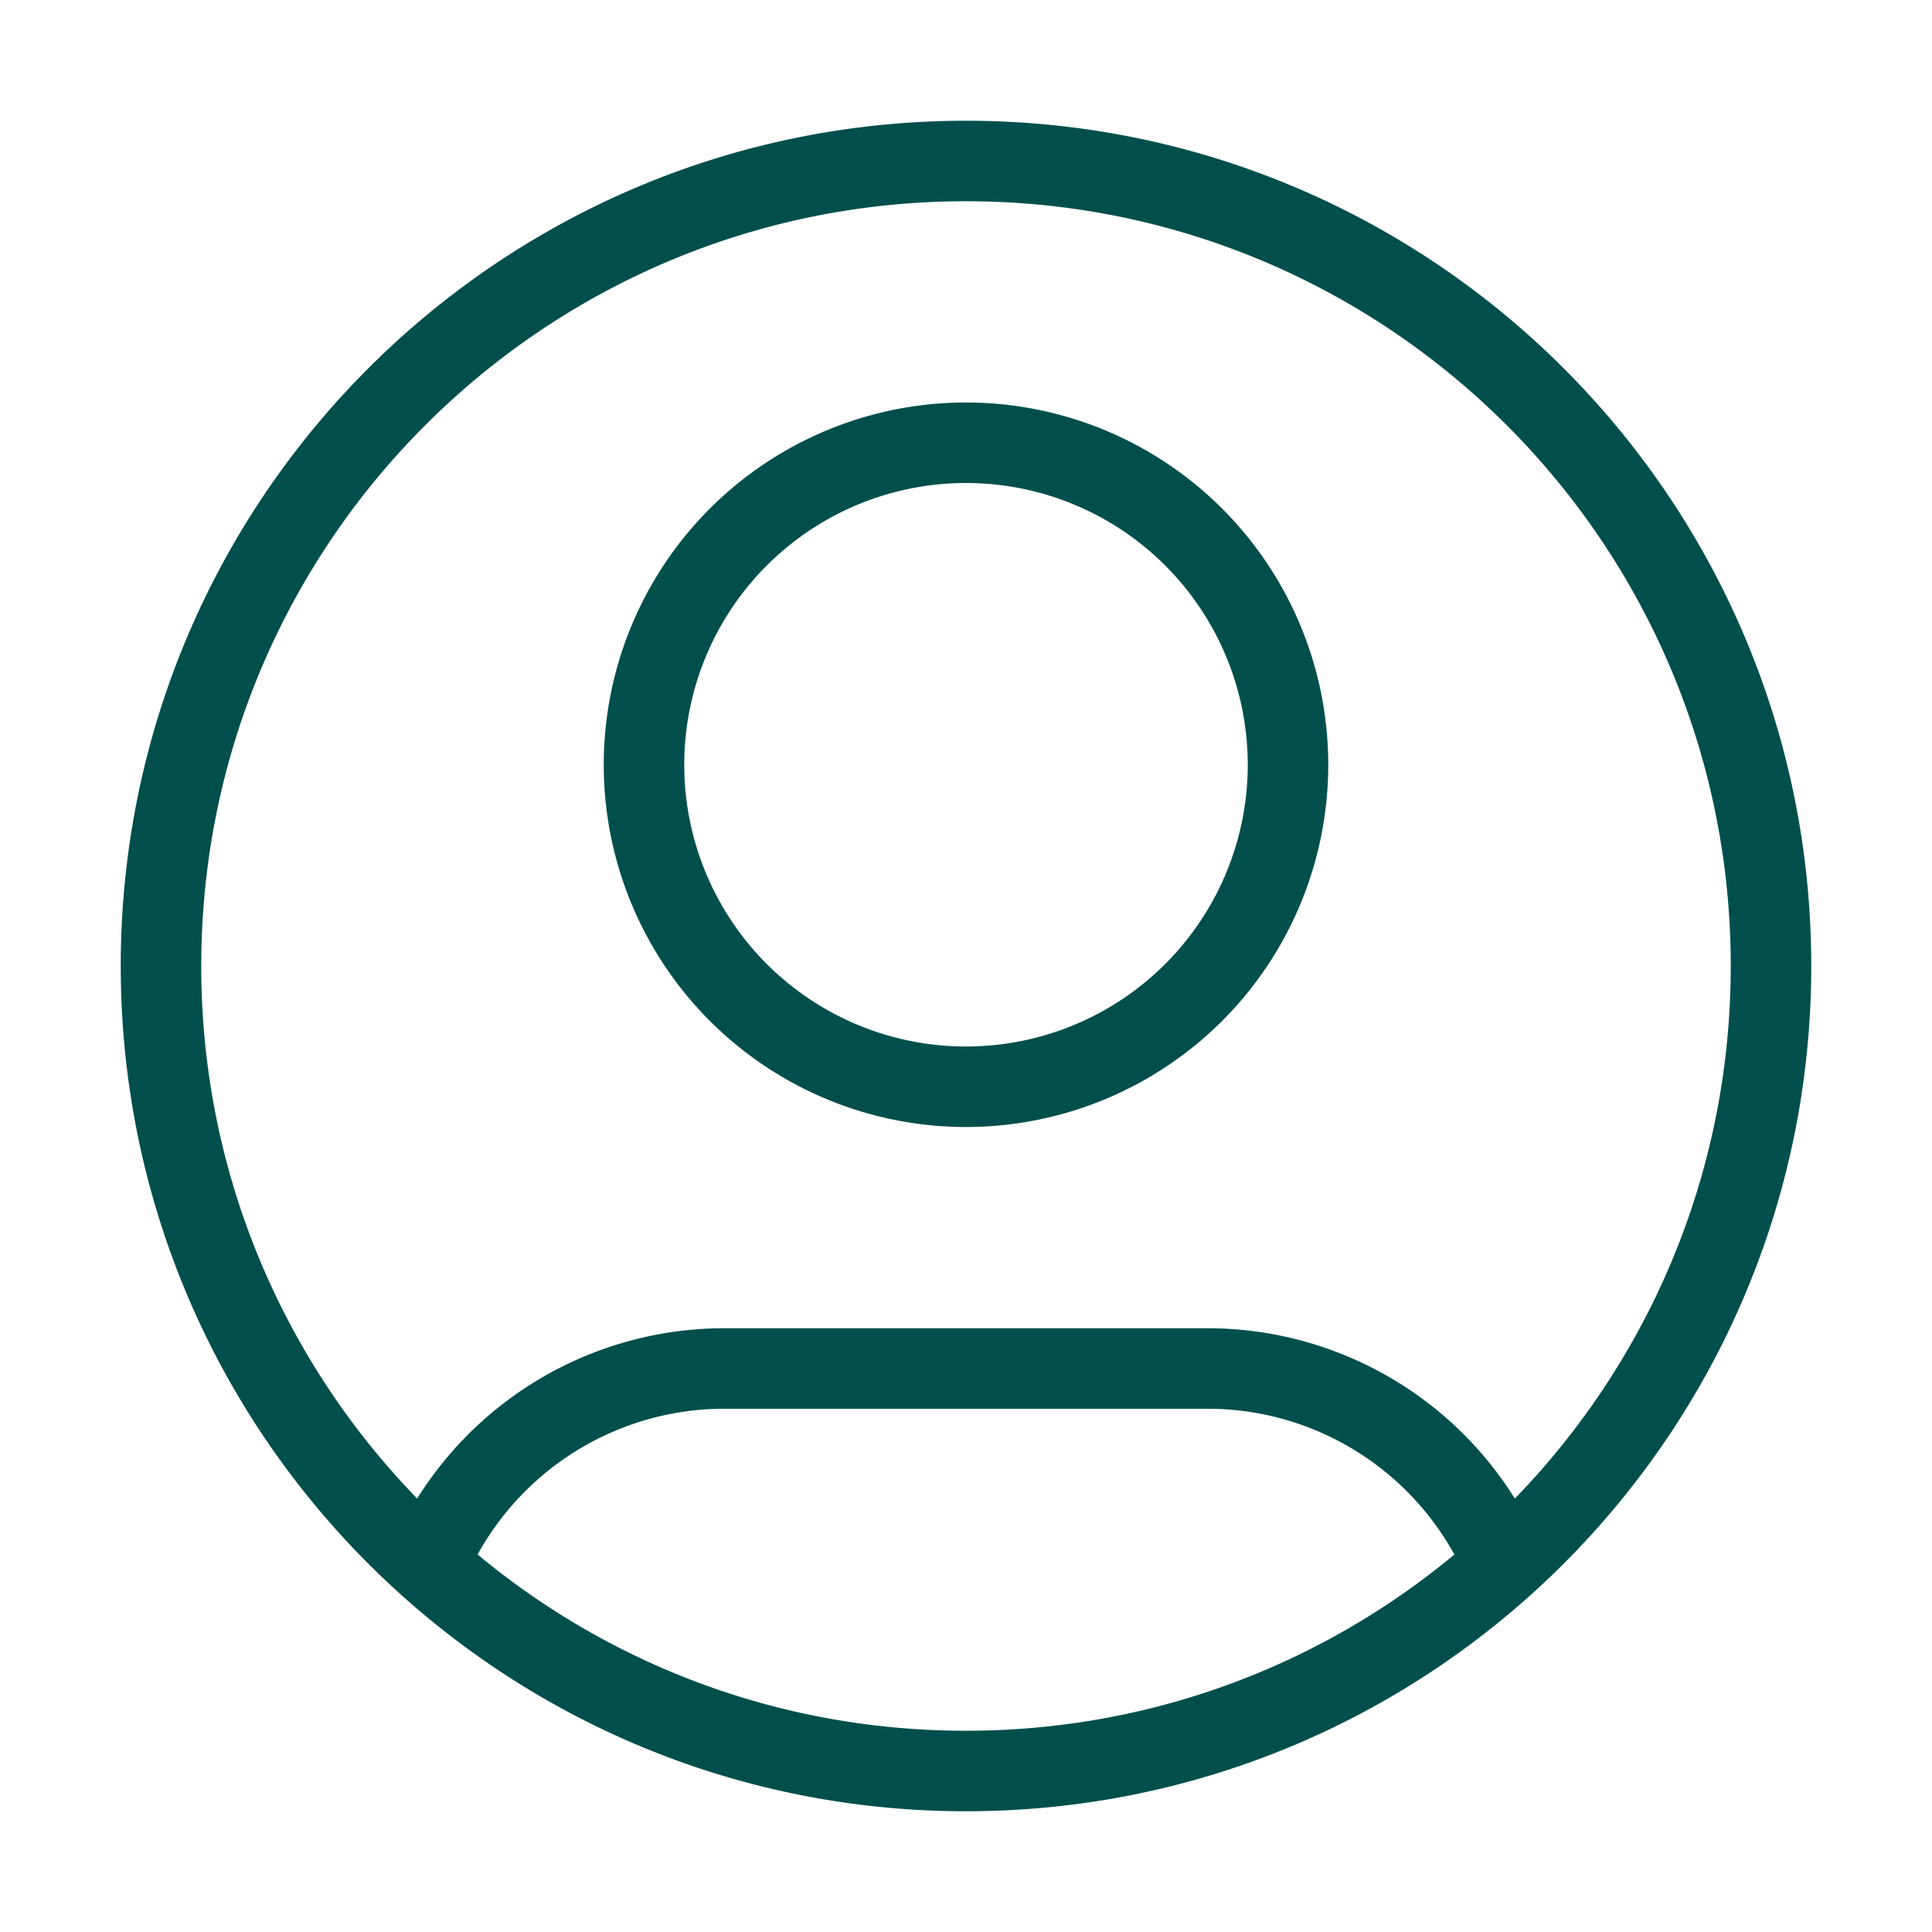 <svg xmlns="http://www.w3.org/2000/svg" width="24" height="24" fill="none"><path stroke="#004F4C" stroke-linecap="round" stroke-linejoin="round" d="M5.316 19.438A4.001 4.001 0 0 1 9 17h6a4.001 4.001 0 0 1 3.684 2.438M16 9.5a4 4 0 1 1-8 0 4 4 0 0 1 8 0Zm6 2.5c0 5.523-4.477 10-10 10S2 17.523 2 12 6.477 2 12 2s10 4.477 10 10Z"/></svg>